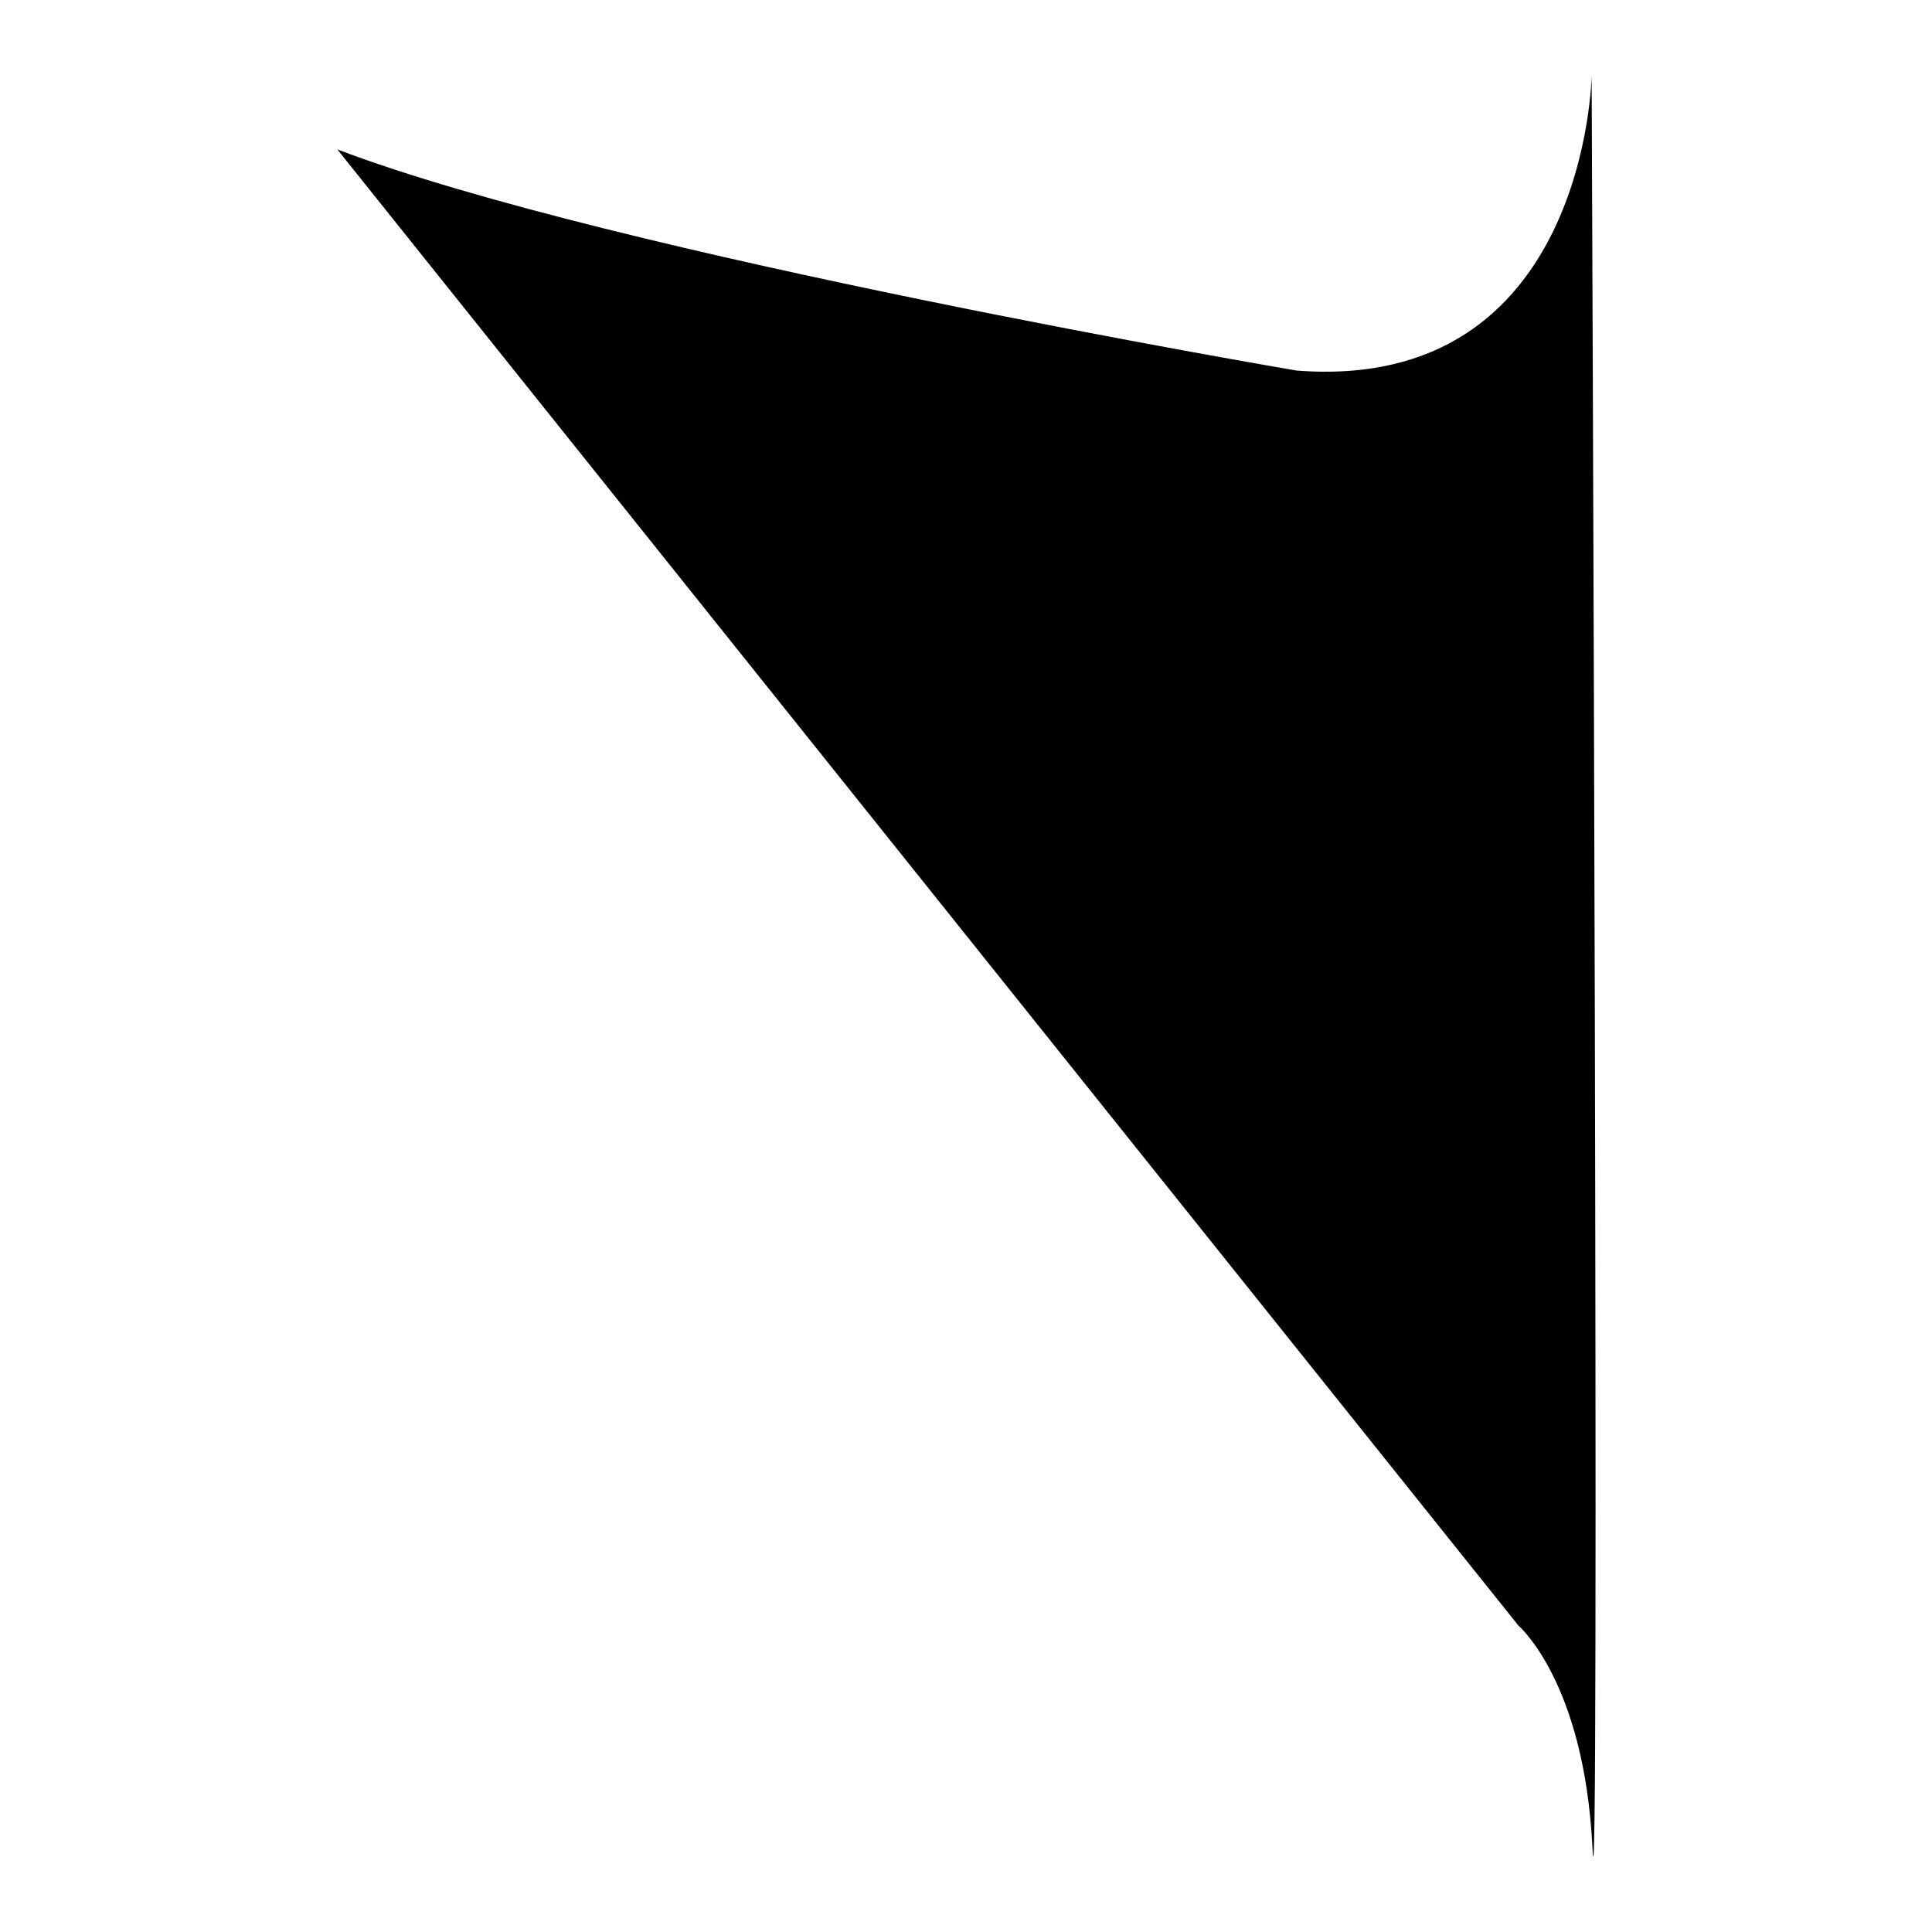 <?xml version="1.0" encoding="utf-8"?>
<!-- Svg Vector Icons : http://www.onlinewebfonts.com/icon -->
<!DOCTYPE svg PUBLIC "-//W3C//DTD SVG 1.1//EN" "http://www.w3.org/Graphics/SVG/1.1/DTD/svg11.dtd">
<svg version="1.1" xmlns="http://www.w3.org/2000/svg" xmlns:xlink="http://www.w3.org/1999/xlink" x="0px" y="0px" viewBox="0 0 256 256" enable-background="new 0 0 256 256" xml:space="preserve">
<g><g><path fill="#000000" d="M210.9,10c0,0-0.6,42.1-39.1,39.1c0,0-90.3-15.3-127.1-29.3l156.5,195.6c0,0,8.7,7.4,9.8,29.3C212,266.6,210.9,10,210.9,10z"/></g></g>
</svg>